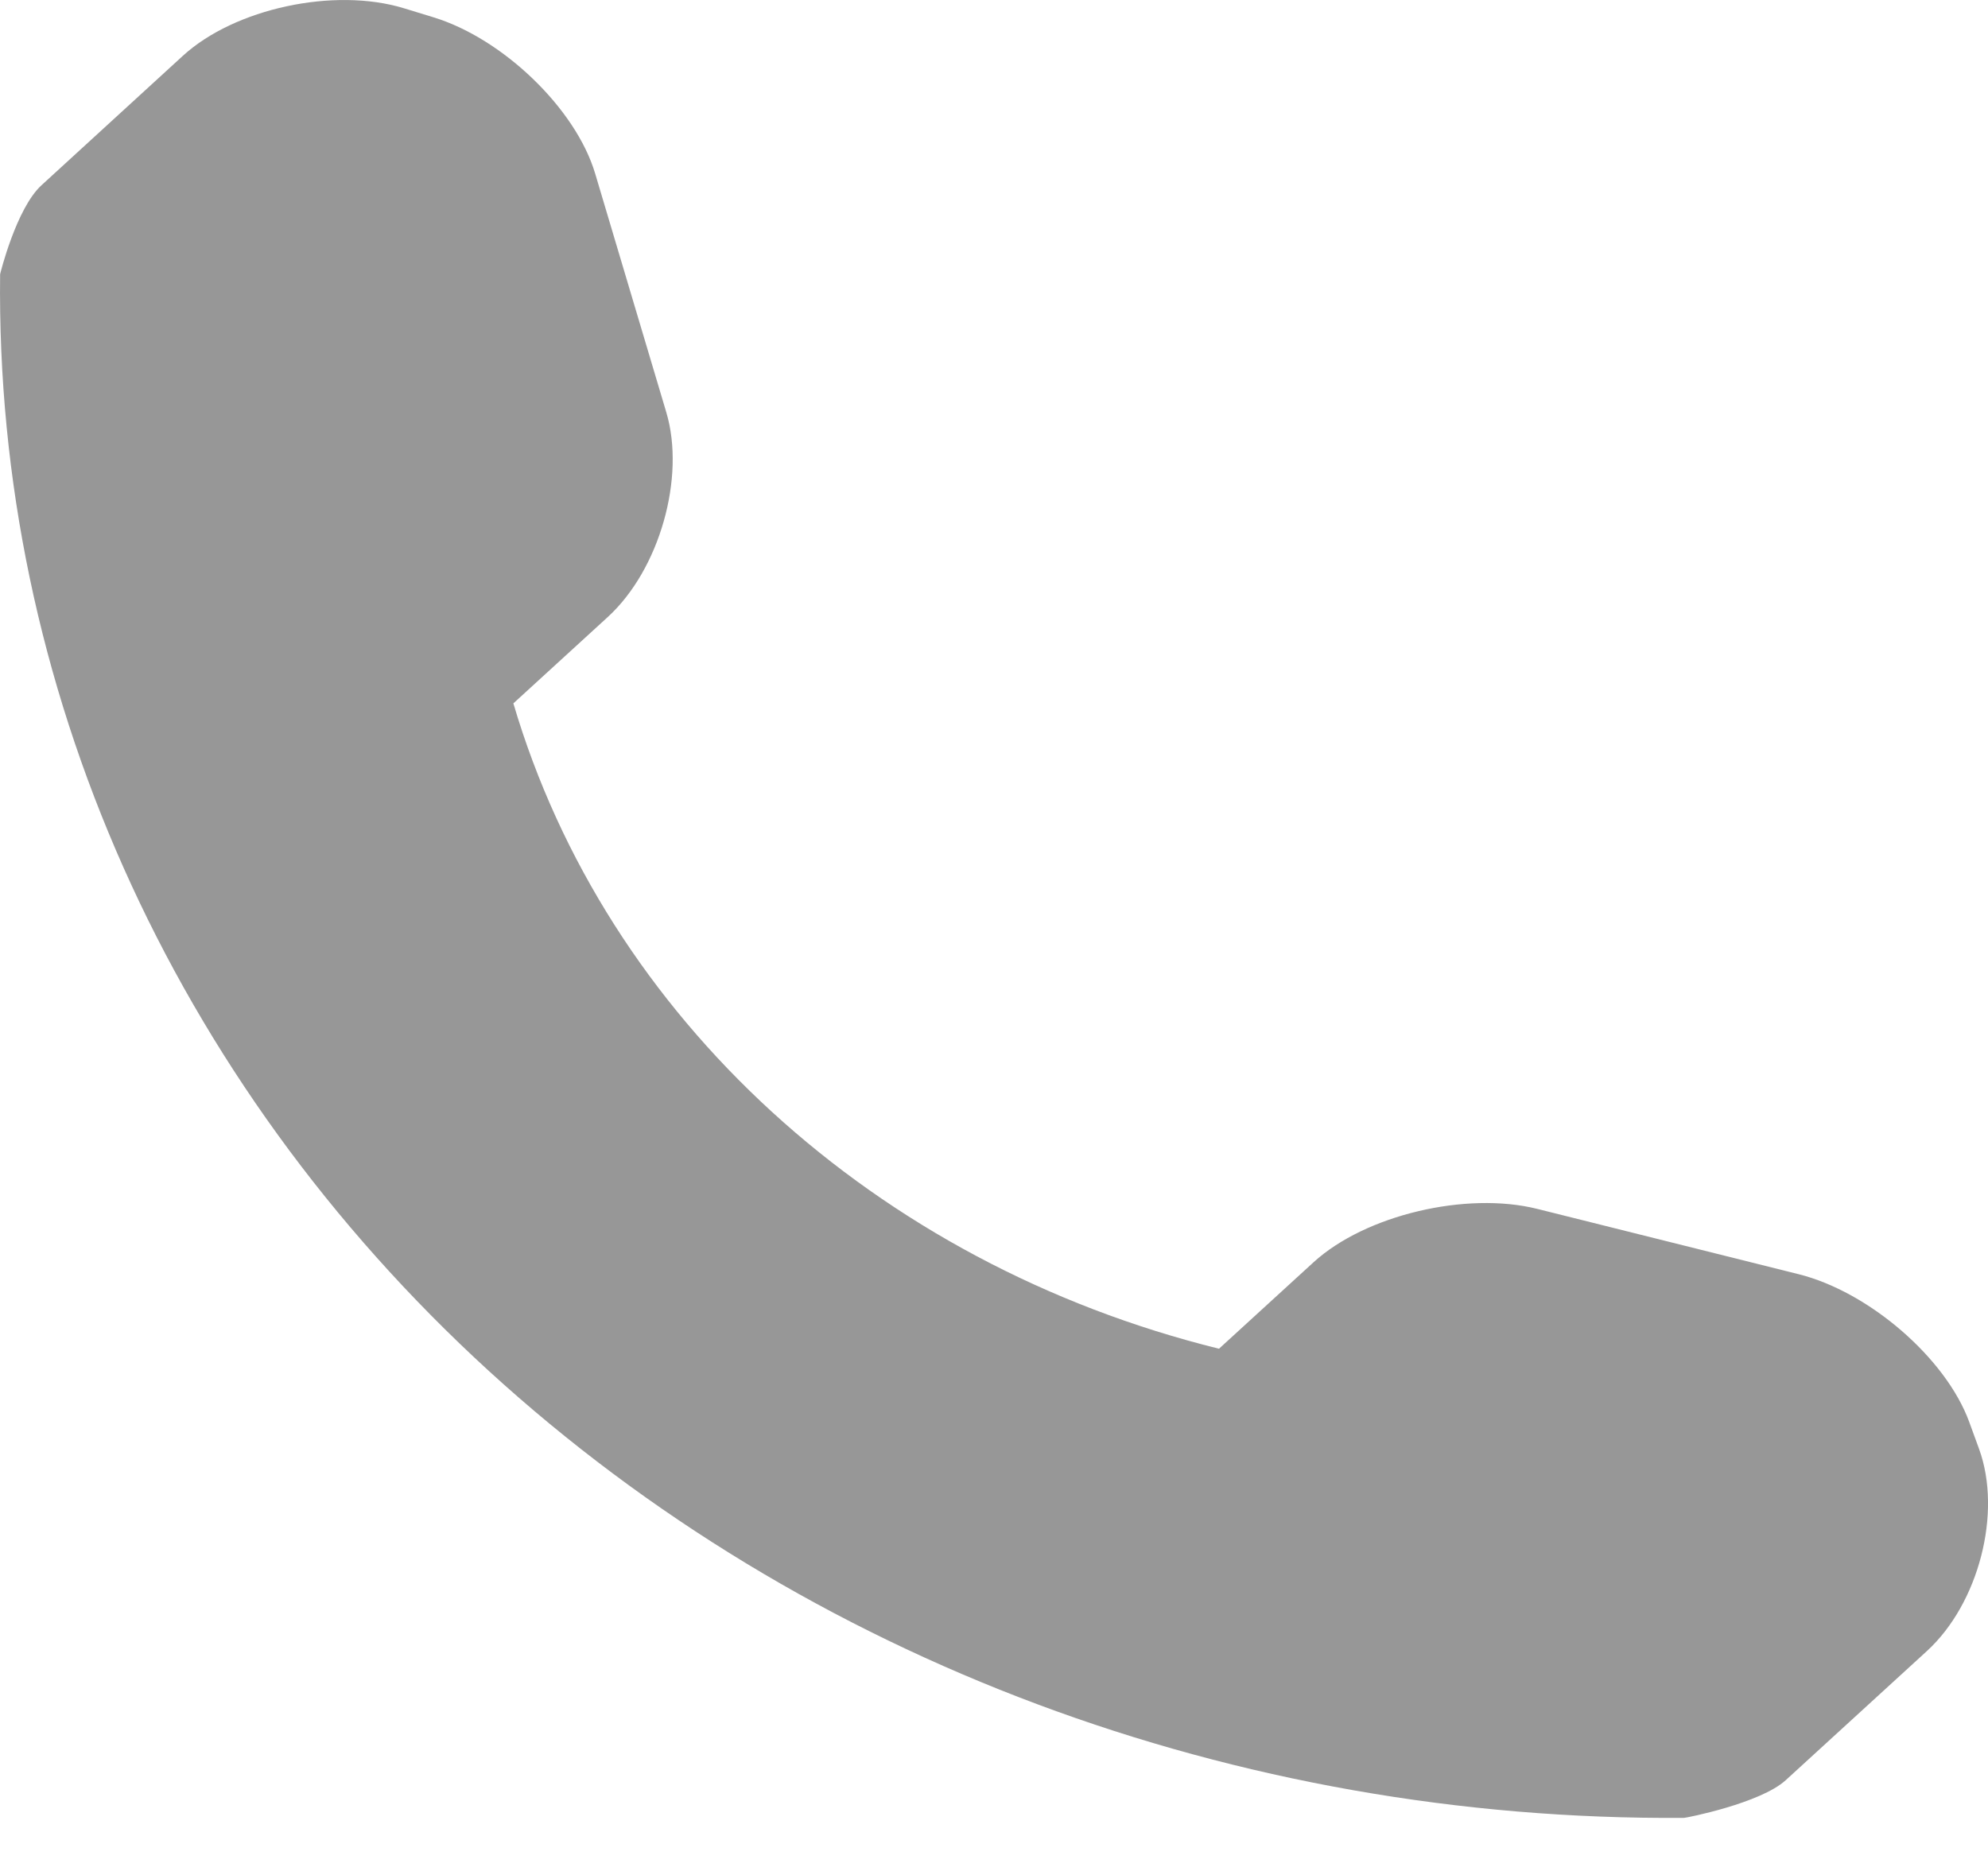 <?xml version="1.0" encoding="UTF-8"?> <svg xmlns="http://www.w3.org/2000/svg" width="17" height="16" viewBox="0 0 17 16" fill="none"> <path d="M16.924 12.392L16.839 12.159C16.639 11.614 15.982 11.046 15.378 10.896L13.145 10.338C12.539 10.187 11.675 10.39 11.232 10.795L10.424 11.534C7.486 10.808 5.182 8.701 4.39 6.015L5.198 5.276C5.641 4.87 5.863 4.081 5.698 3.527L5.089 1.483C4.924 0.93 4.302 0.33 3.707 0.148L3.452 0.07C2.857 -0.111 2.007 0.072 1.564 0.477L0.355 1.584C0.139 1.781 0.001 2.343 0.001 2.345C-0.041 5.856 1.464 9.239 4.179 11.723C6.888 14.2 10.573 15.575 14.401 15.546C14.421 15.546 15.053 15.421 15.269 15.225L16.478 14.119C16.921 13.713 17.122 12.937 16.924 12.392Z" fill="#979797"></path> </svg> 